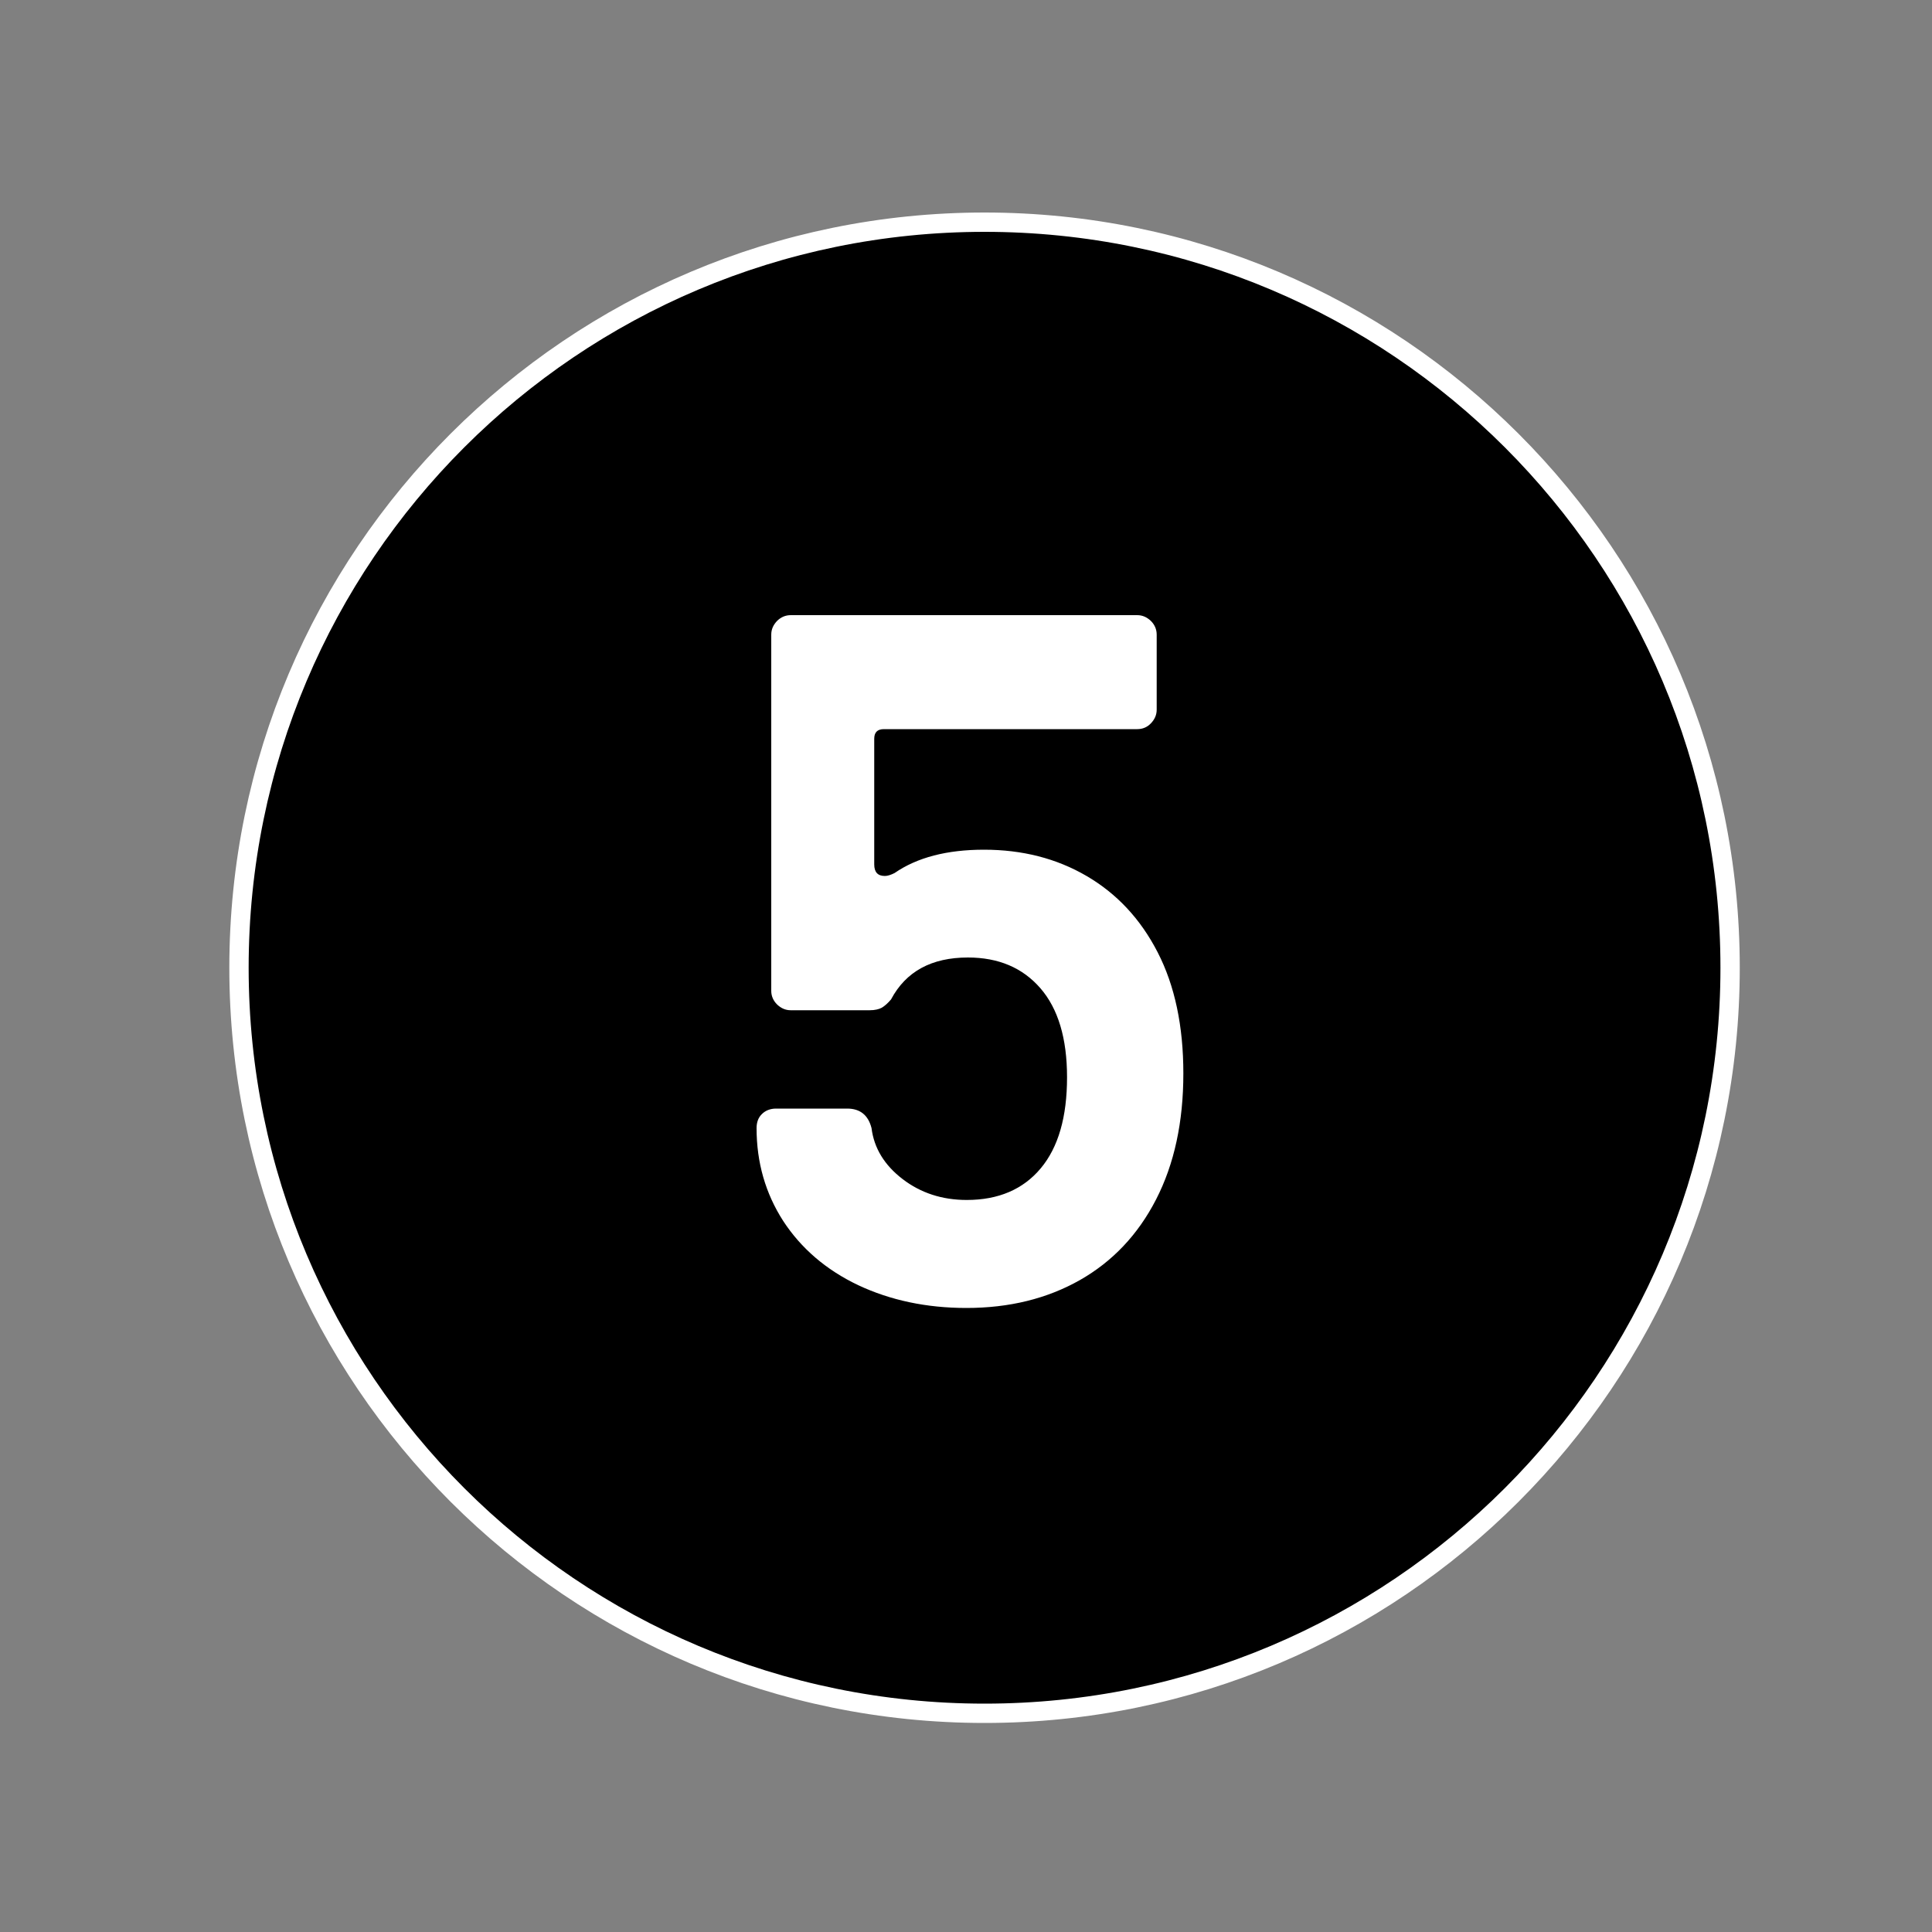 <?xml version="1.0" encoding="utf-8"?>
<!-- Generator: Adobe Illustrator 25.2.1, SVG Export Plug-In . SVG Version: 6.00 Build 0)  -->
<svg version="1.1" id="Calque_1" xmlns="http://www.w3.org/2000/svg" xmlns:xlink="http://www.w3.org/1999/xlink" x="0px" y="0px"
	 viewBox="0 0 100 100" style="enable-background:new 0 0 100 100;" xml:space="preserve">
<rect x="0" y="0" width="100" height="100" fill="#808080" stroke="none"/>
<style type="text/css">
	.st0{stroke:#FFFFFF;stroke-miterlimit:10;}
	.st1{fill:#FFFFFF;}
</style>
<g>
	<g>
		<path class="st0" d="M50.96,88.68c21.31,0,38.59-17.28,38.59-38.59S72.27,11.5,50.96,11.5S12.37,28.78,12.37,50.09
			S29.65,88.68,50.96,88.68"/>
	</g>
</g>
<g>
	<path class="st1" d="M44.42,66.52c-1.66-0.79-2.95-1.9-3.88-3.32c-0.92-1.43-1.38-3.03-1.38-4.81c0-0.3,0.09-0.55,0.28-0.73
		c0.18-0.18,0.43-0.28,0.73-0.28h3.68c0.67,0,1.09,0.34,1.26,1.01c0.13,1.04,0.67,1.92,1.61,2.64c0.94,0.72,2.05,1.08,3.32,1.08
		c1.64,0,2.92-0.55,3.83-1.64c0.91-1.09,1.36-2.66,1.36-4.71c0-2.01-0.46-3.55-1.38-4.61c-0.92-1.06-2.17-1.59-3.75-1.59
		c-1.88,0-3.21,0.72-3.98,2.17c-0.17,0.2-0.33,0.34-0.48,0.43c-0.15,0.08-0.36,0.13-0.63,0.13h-4.08c-0.27,0-0.5-0.1-0.71-0.3
		c-0.2-0.2-0.3-0.44-0.3-0.7V32.85c0-0.27,0.1-0.5,0.3-0.71c0.2-0.2,0.44-0.3,0.71-0.3h17.93c0.27,0,0.5,0.1,0.71,0.3
		c0.2,0.2,0.3,0.44,0.3,0.71v3.88c0,0.27-0.1,0.5-0.3,0.71s-0.44,0.3-0.71,0.3H45.75c-0.34,0-0.5,0.17-0.5,0.5v6.5
		c0,0.4,0.18,0.6,0.55,0.6c0.13,0,0.3-0.05,0.5-0.15c1.17-0.81,2.72-1.21,4.63-1.21c1.98,0,3.75,0.45,5.31,1.36
		c1.56,0.91,2.79,2.22,3.68,3.95c0.89,1.73,1.33,3.82,1.33,6.27c0,2.52-0.47,4.69-1.41,6.52c-0.94,1.83-2.26,3.22-3.95,4.18
		c-1.7,0.96-3.65,1.44-5.87,1.44C47.95,67.7,46.08,67.3,44.42,66.52z"/>
</g>
</svg>
